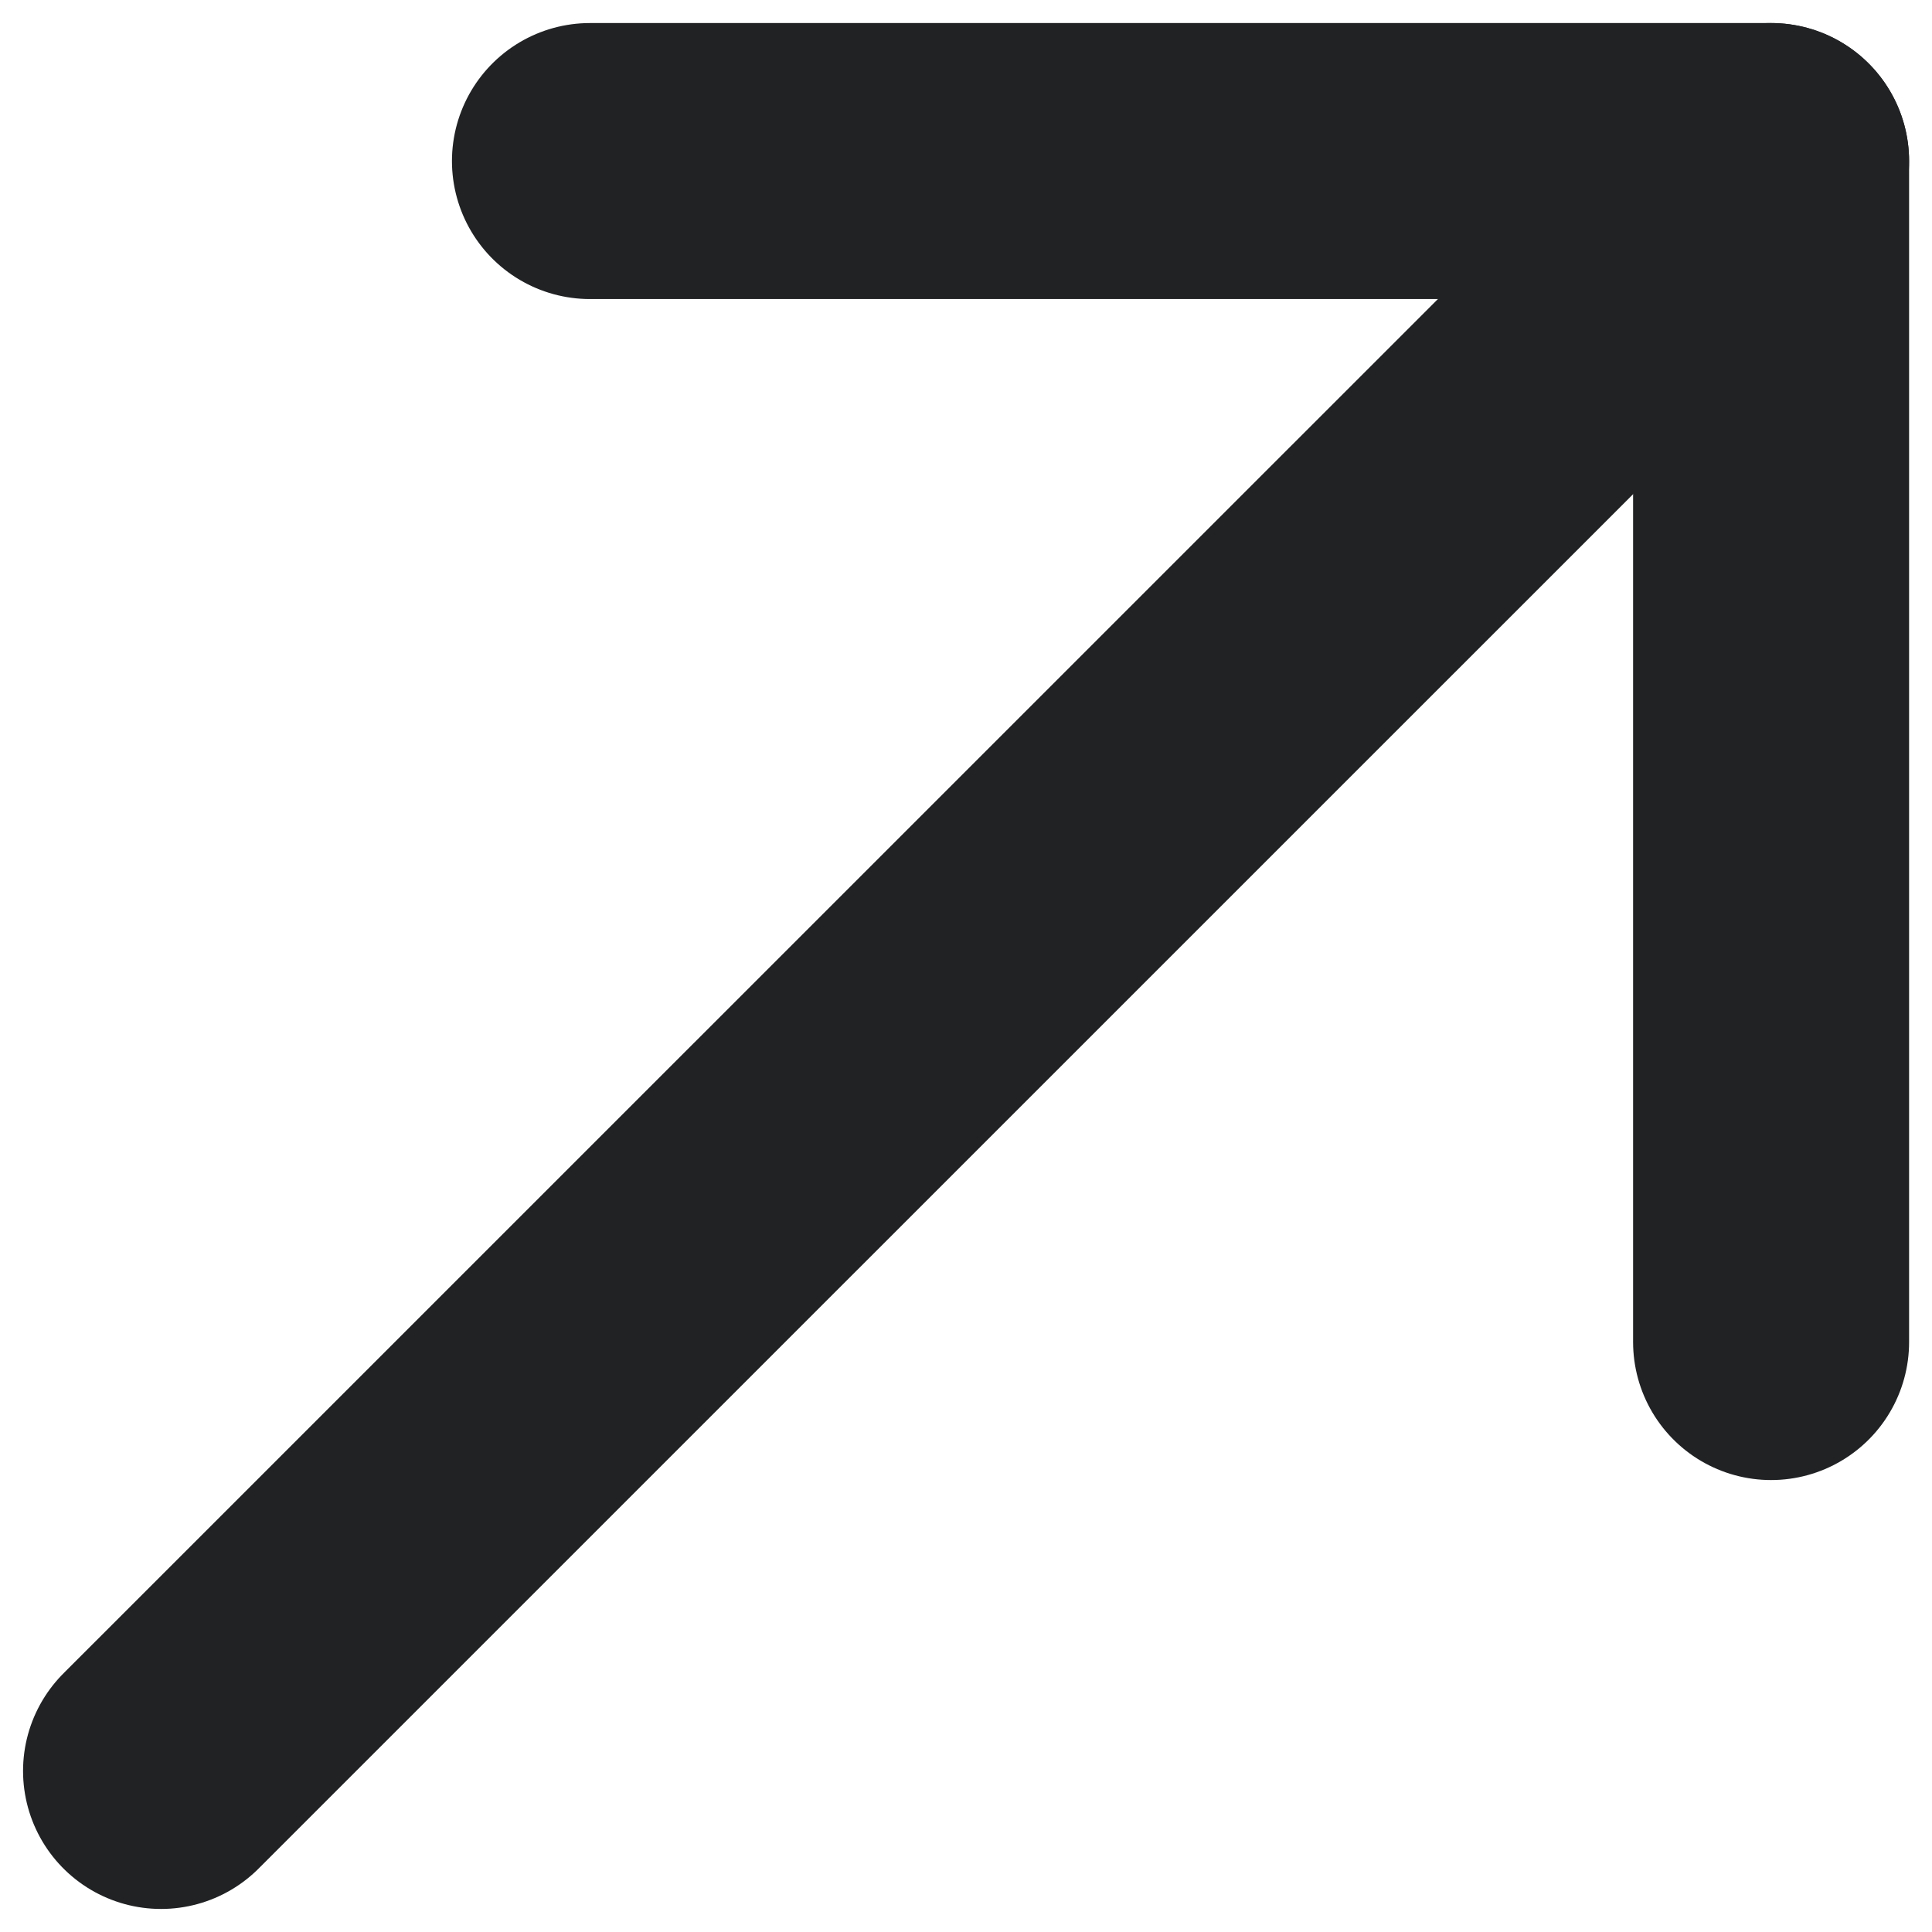 <svg width="14" height="14" viewBox="0 0 14 14" fill="none" xmlns="http://www.w3.org/2000/svg">
<path d="M12.834 1.167L1.167 12.833" stroke="#202224" stroke-width="2" stroke-miterlimit="10" stroke-linecap="round" stroke-linejoin="round"/>
<path d="M12.834 9.725V1.167H4.275" stroke="#202224" stroke-width="2" stroke-miterlimit="10" stroke-linecap="round" stroke-linejoin="round"/>
</svg>

